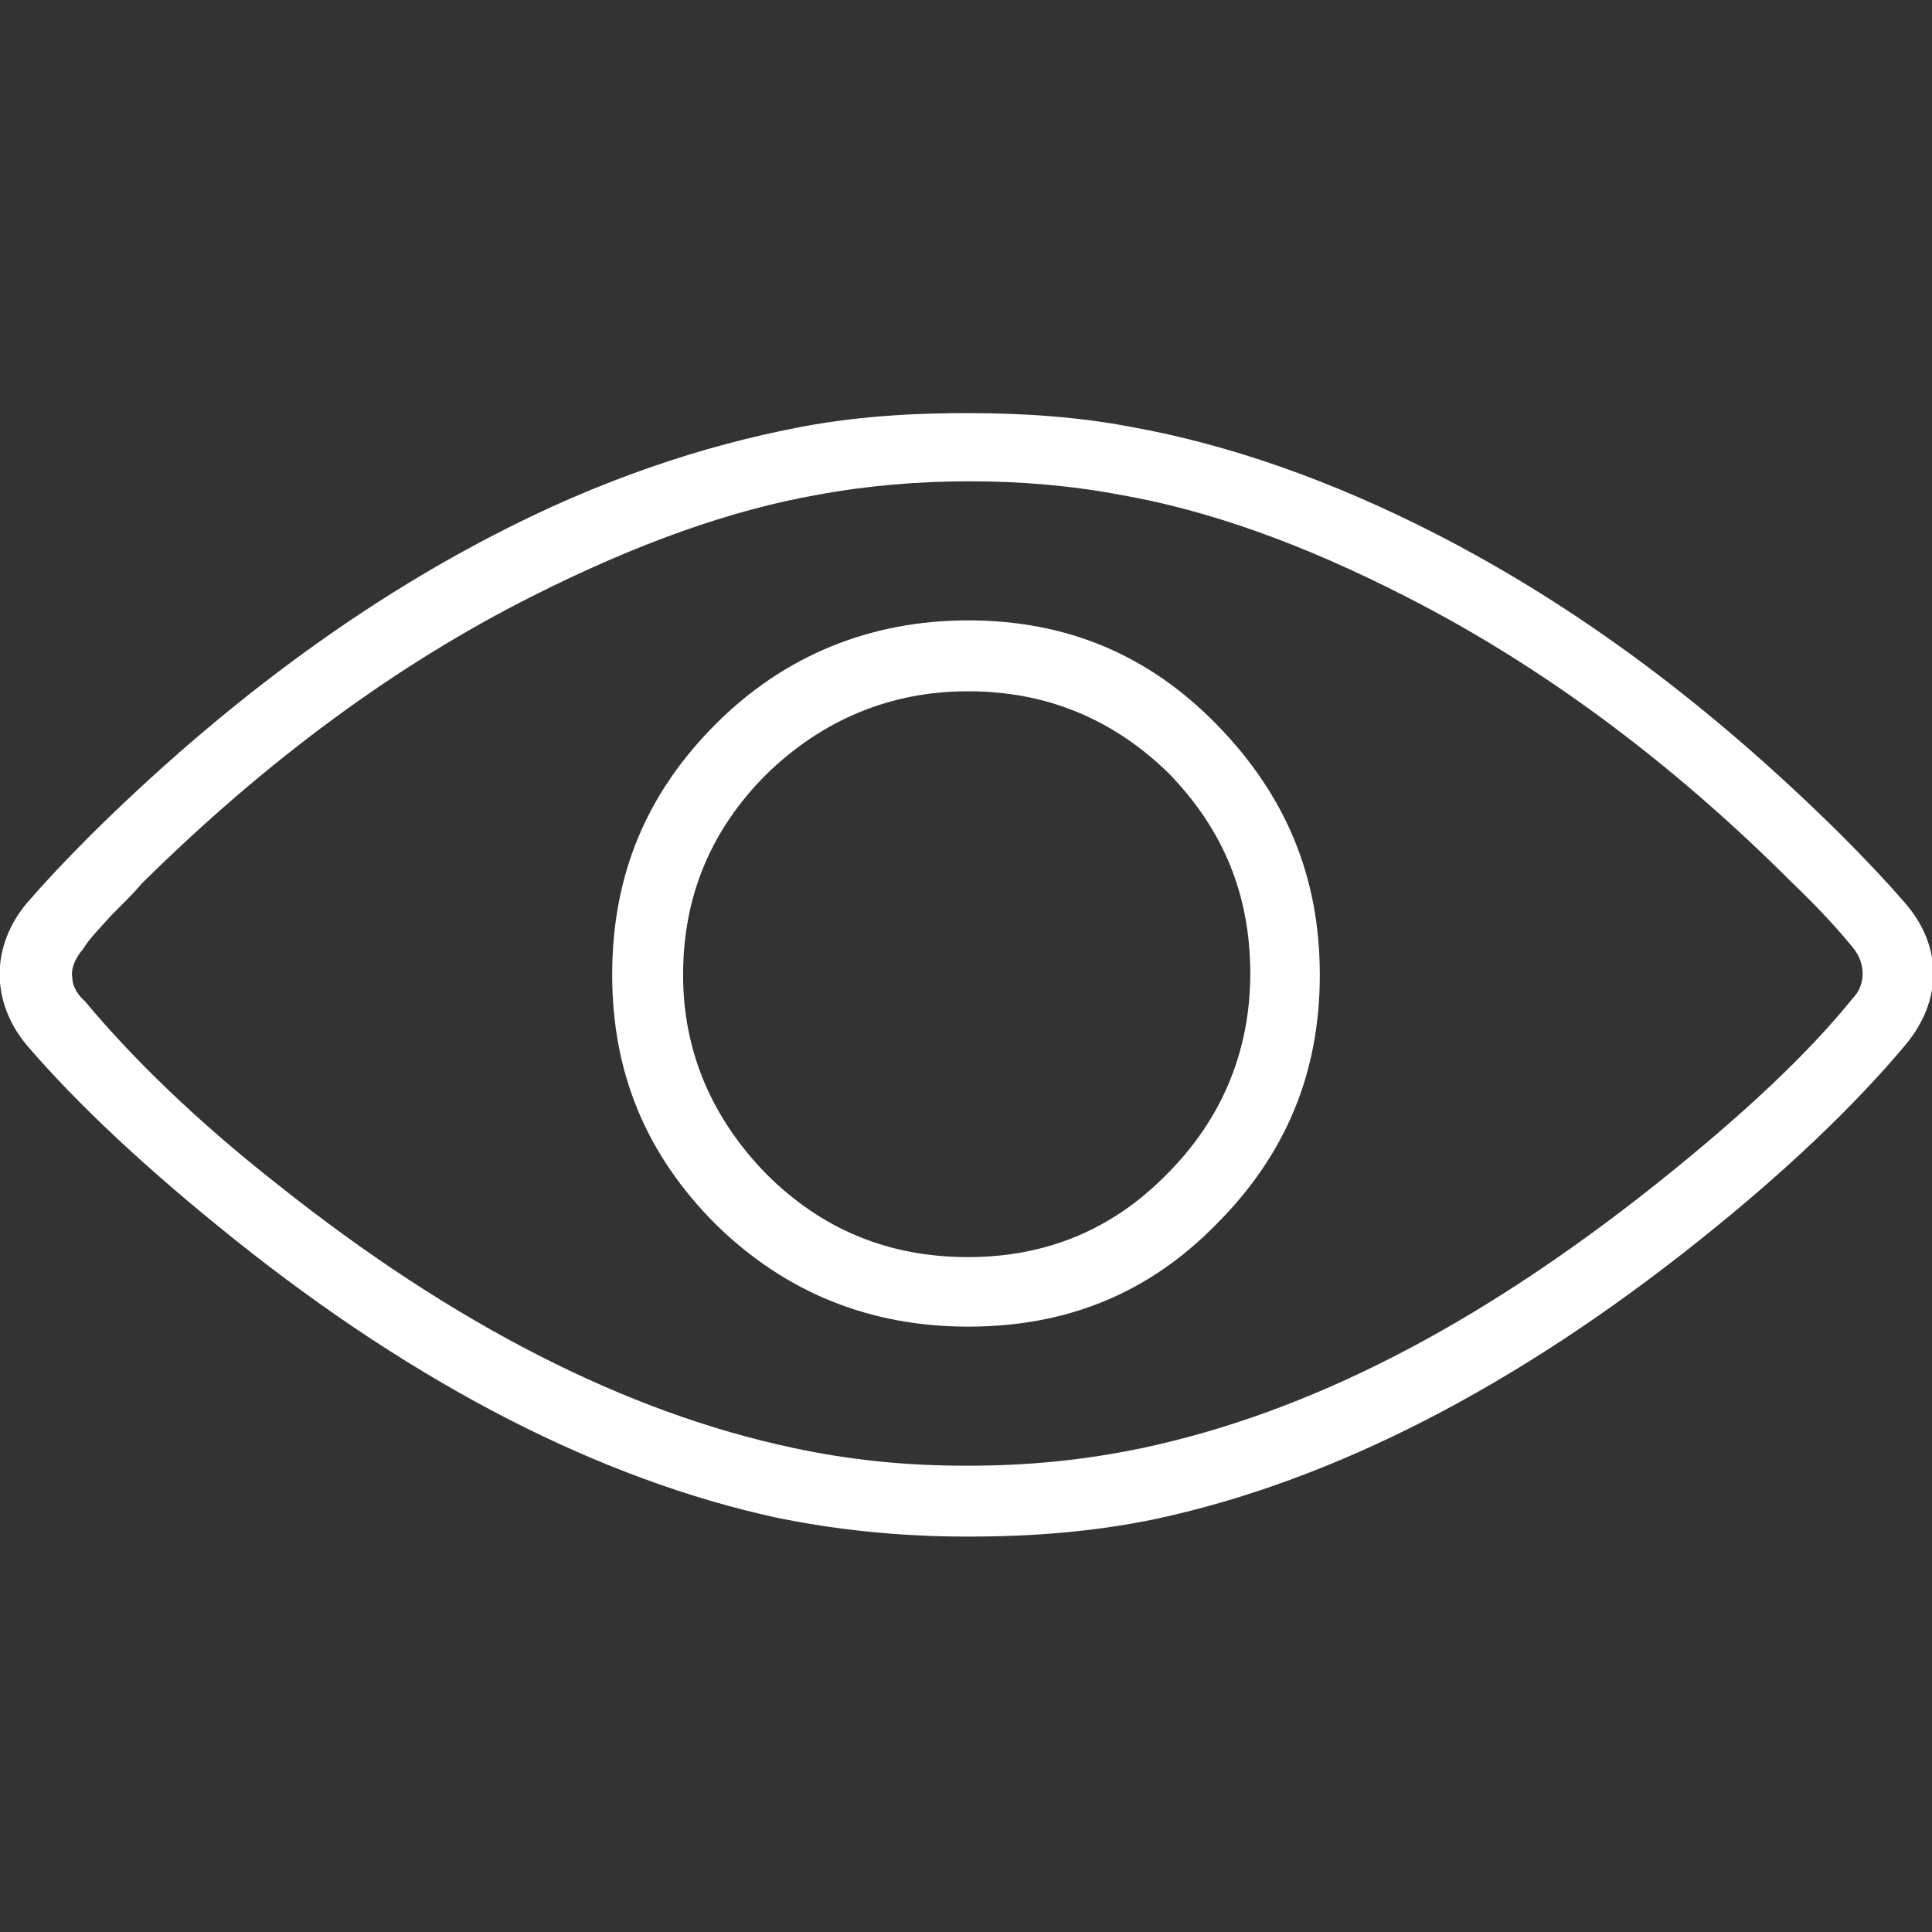 <?xml version="1.0" encoding="utf-8"?>
<!-- Generator: Adobe Illustrator 18.0.0, SVG Export Plug-In . SVG Version: 6.00 Build 0)  -->
<!DOCTYPE svg PUBLIC "-//W3C//DTD SVG 1.1//EN" "http://www.w3.org/Graphics/SVG/1.1/DTD/svg11.dtd">
<svg version="1.1" id="Layer_1" xmlns="http://www.w3.org/2000/svg" xmlns:xlink="http://www.w3.org/1999/xlink" x="0px" y="0px"
	 viewBox="0 0 141.7 141.7" enable-background="new 0 0 141.7 141.7" xml:space="preserve">
<rect x="0" y="0" width="141.7" height="141.7" fill="#333333" stroke="none"/>
<path fill="#FFFFFF" d="M71,112.7c-5.1,0-9.7-0.5-14.1-1.4c-12.8-2.8-26.2-9.6-39.7-20.4C10.7,85.7,5.7,81,2,76.7
	c-2.7-3.2-2.7-7.3,0-10.5c1.3-1.5,2.8-3.1,4.7-5c9.5-9.4,19.5-16.8,29.6-22c7.5-3.9,15.1-6.5,22.5-7.9c4.8-0.9,9.2-1,12.2-1
	c4.3,0,8.2,0.3,11.9,1c7.3,1.3,14.9,4,22.5,7.9c10.3,5.3,20,12.5,29.6,22c1.9,1.9,3.4,3.5,4.7,5c2.8,3.2,2.8,7.2,0,10.5
	c-3.7,4.4-8.7,9.2-15.1,14.3c-13.4,10.7-26.8,17.6-39.8,20.4C80.5,112.3,76,112.7,71,112.7z M6.2,73.4c3.5,4.2,8.2,8.8,14.2,13.5
	c12.8,10.2,25.5,16.7,37.8,19.3c4.2,0.9,8.3,1.3,12.6,1.3H71c4.4,0,8.5-0.4,12.8-1.3c12.2-2.6,24.5-8.9,37.6-19.3
	c6.4-5.1,11.2-9.6,14.5-13.7c0.9-0.9,1-2.5,0-3.7c-0.9-1.1-2.3-2.7-4.5-4.8c-8.9-8.9-18.4-15.9-28.2-20.9c-7.8-4-14.7-6.4-21-7.5
	c-3.7-0.7-7.4-1-11.1-1c-3.7,0-7.4,0.3-11.2,1c-6.2,1.1-13.1,3.5-21,7.5C29,48.8,19.5,55.8,10.4,64.8c-0.5,0.6-1.2,1.3-2.2,2.3
	c-0.9,1-1.7,1.8-2.1,2.5c-0.7,0.8-0.9,1.6-0.8,2.1C5.3,72.1,5.5,72.8,6.2,73.4z"/>
<path fill="#FFFFFF" d="M71,97.3c-7.2,0-13.4-2.5-18.5-7.5c-5.1-5.1-7.6-11.1-7.6-18.3c0-7.3,2.5-13.3,7.6-18.4
	c5-5,11.3-7.6,18.5-7.6c7.2,0,13.2,2.5,18.2,7.6c5.1,5.2,7.6,11.2,7.6,18.4c0,7.2-2.5,13.2-7.6,18.3C84.2,94.9,78.2,97.3,71,97.3z
	 M71,50.7c-5.7,0-10.7,2.1-14.8,6.1c-4.1,4.1-6.1,9-6.1,14.7c0,5.6,2.1,10.5,6.1,14.6c4.1,4.1,9,6.1,14.8,6.1c5.7,0,10.6-2,14.6-6.1
	c4-4,6.1-9,6.1-14.7c0-5.8-2-10.6-6-14.7C81.6,52.7,76.7,50.7,71,50.7z"/>
</svg>
